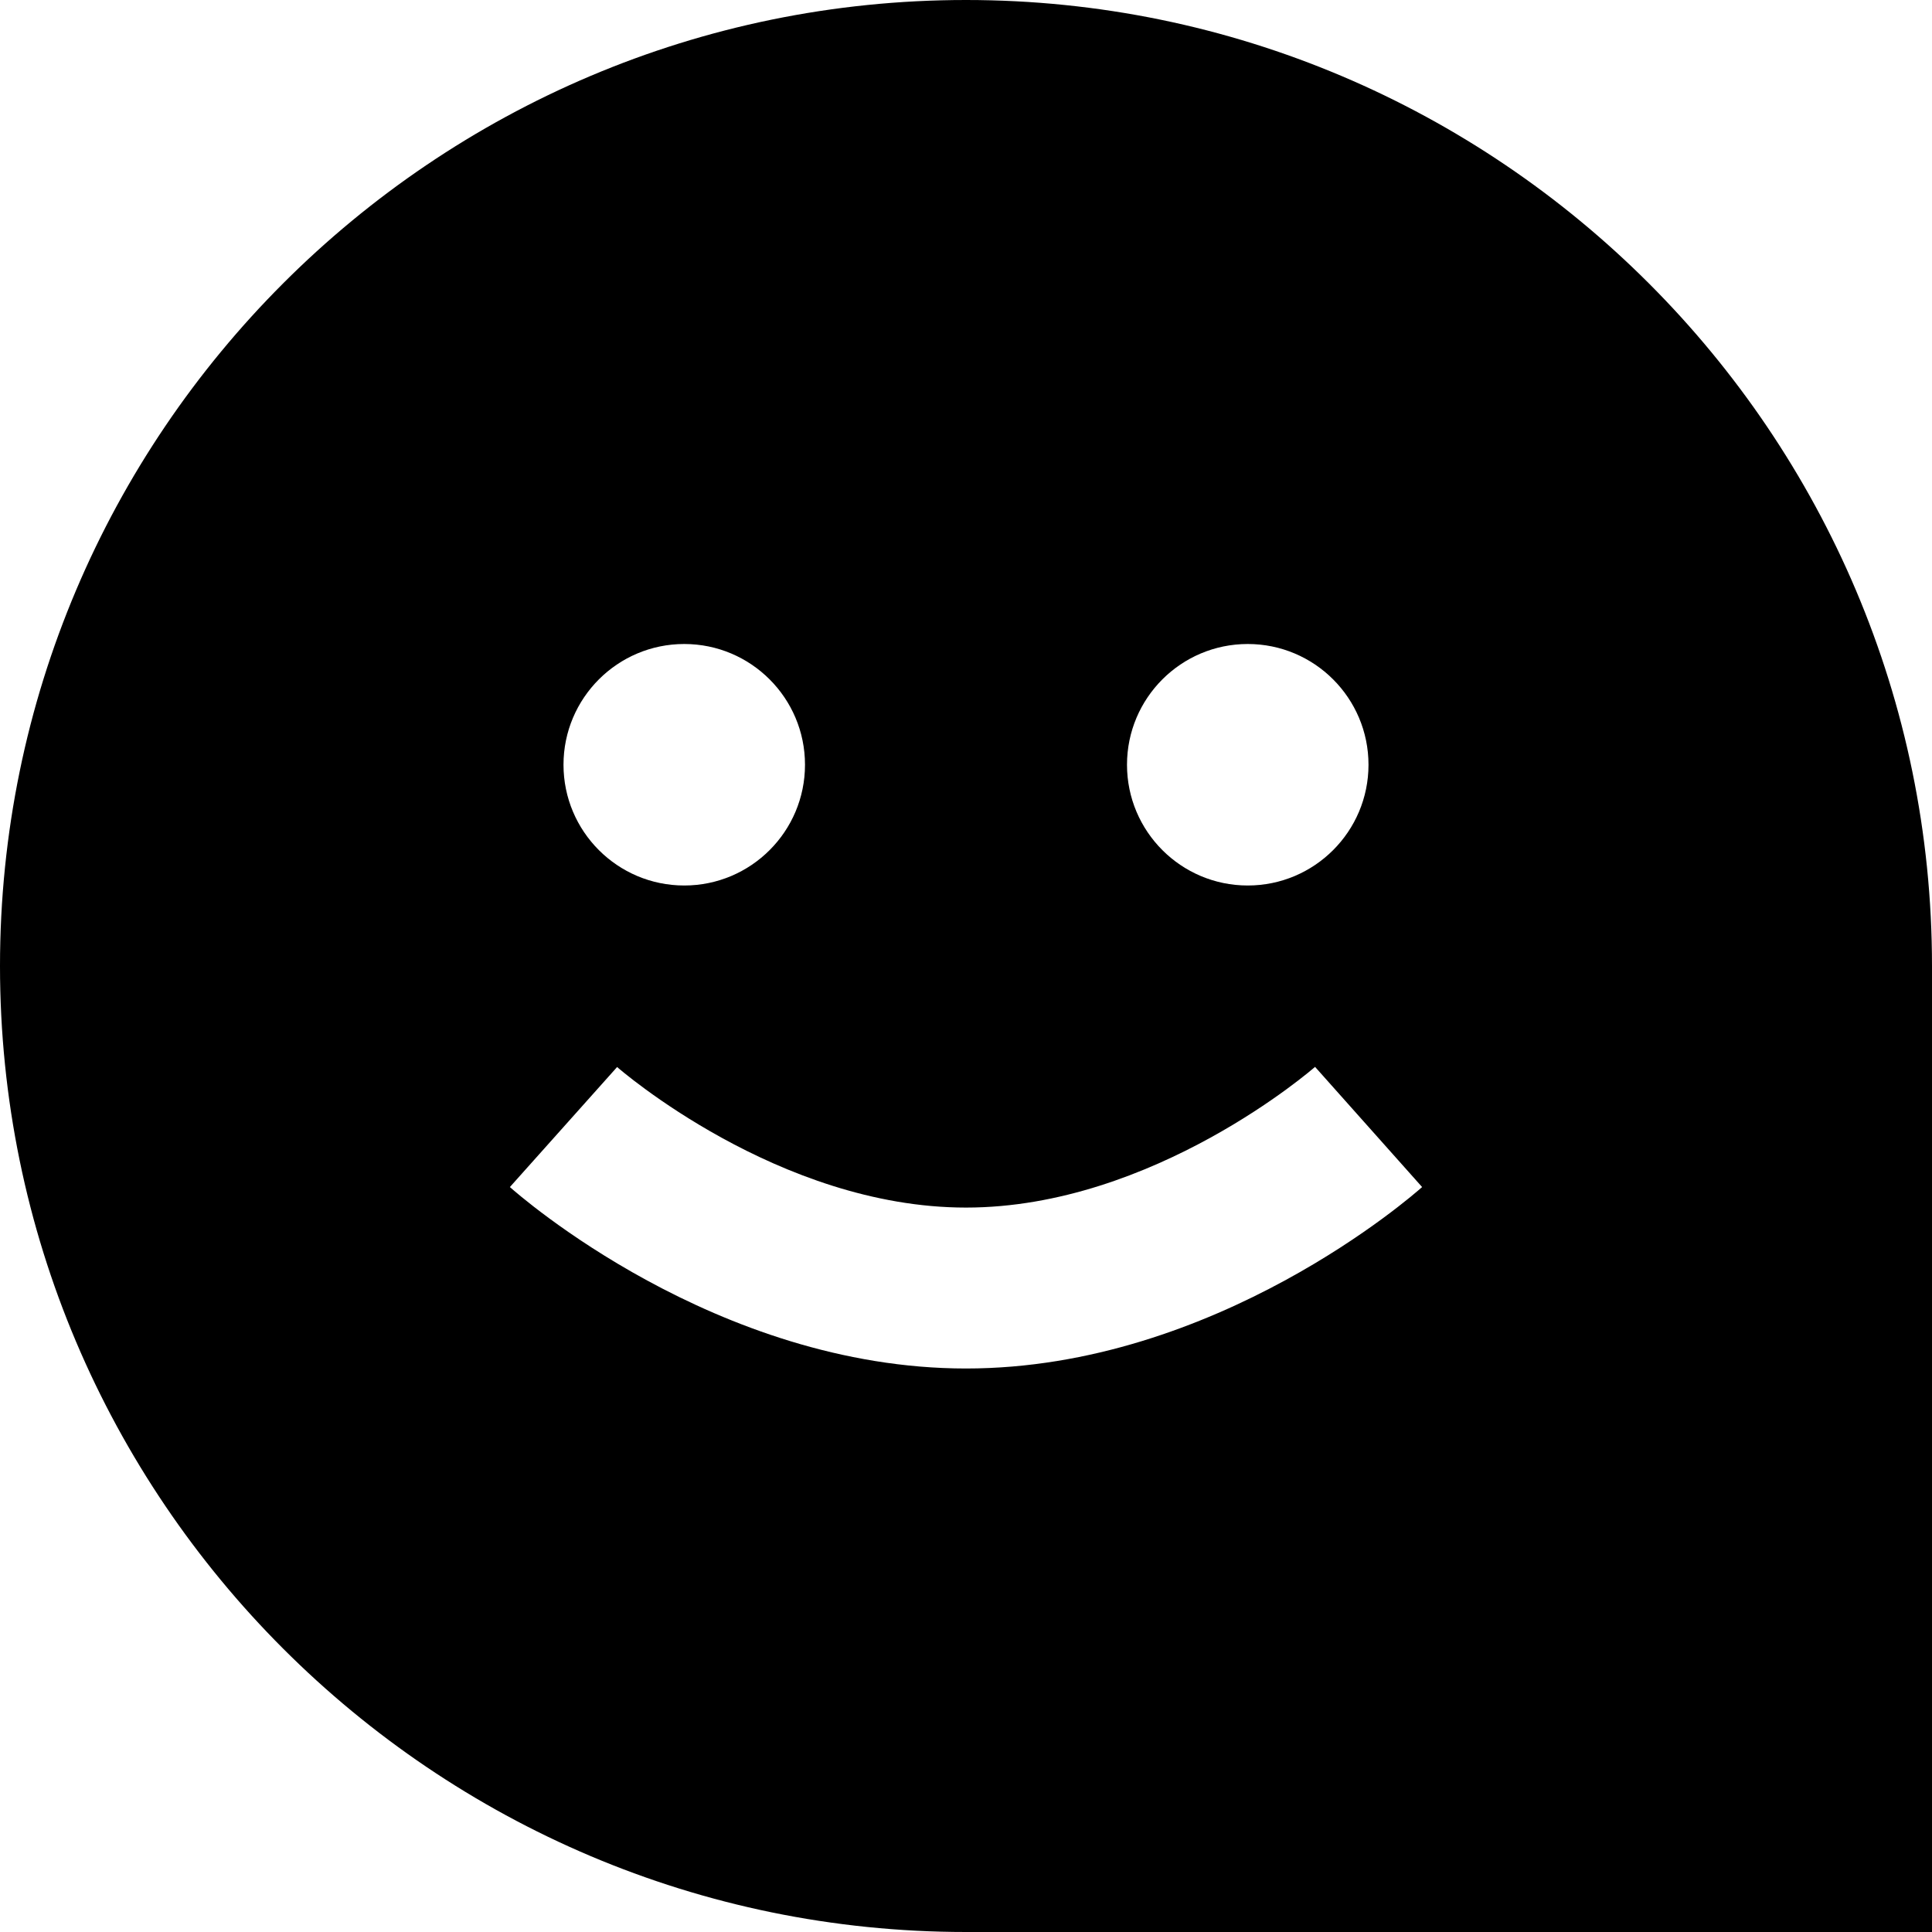 <?xml version="1.0" encoding="UTF-8"?>
<svg xmlns="http://www.w3.org/2000/svg" id="Layer_1" data-name="Layer 1" viewBox="0 0 24 24" width="512" height="512"><path d="m12,0C5.383,0,0,5.383,0,12s5.383,12,12,12h12v-12C24,5.383,18.617,0,12,0Zm3.5,8c.828,0,1.5.672,1.5,1.5s-.672,1.5-1.5,1.5-1.5-.672-1.5-1.5.672-1.5,1.5-1.5Zm-7,0c.828,0,1.5.672,1.5,1.5s-.672,1.5-1.5,1.5-1.5-.672-1.5-1.5.672-1.5,1.5-1.5Zm3.5,9c-3.107,0-5.563-2.162-5.666-2.254l1.332-1.491c.018.016,2.003,1.746,4.334,1.746s4.316-1.73,4.336-1.748l1.33,1.493c-.103.092-2.559,2.254-5.666,2.254Z"/></svg>
